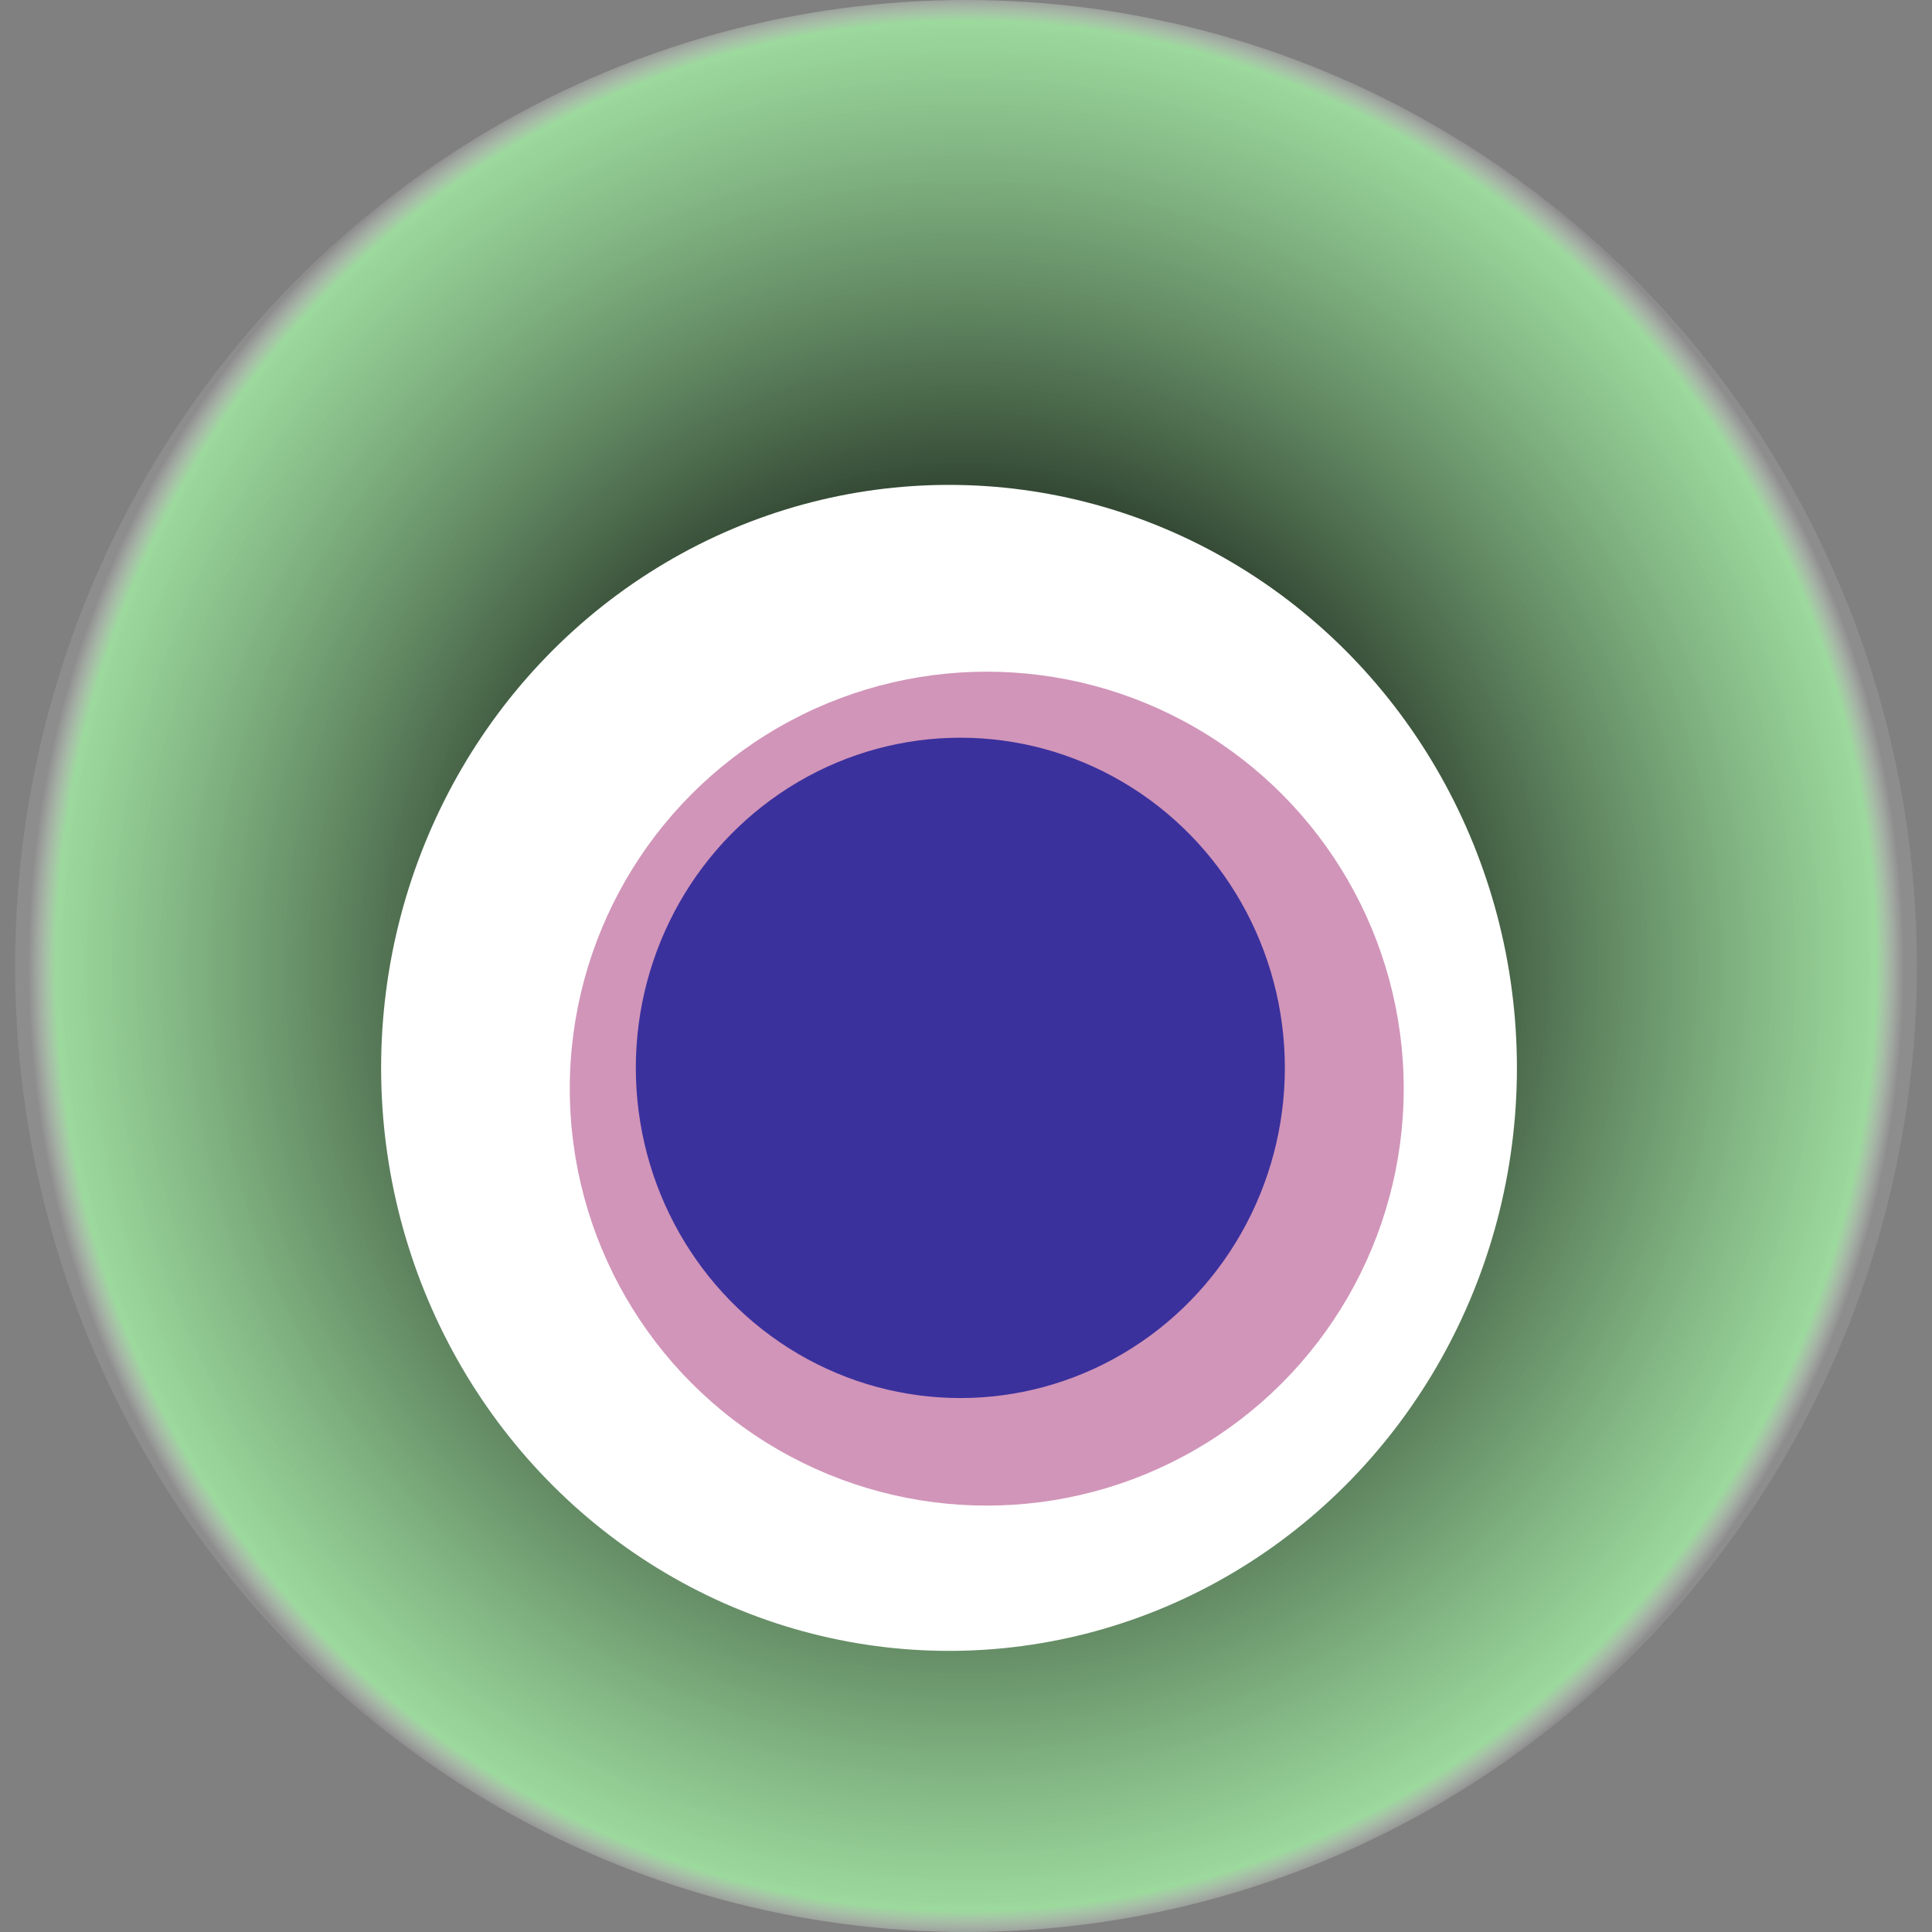 <svg width="1024" height="1024" xmlns="http://www.w3.org/2000/svg"><rect width="100%" height="100%" fill="#808080" stroke="none"/><g><title>0x53cd80e82fccc06c949c8e0e8a53082852877f5e</title><ellipse ry="512" rx="504" cy="512" cx="512" fill="url(#e_1_g)"/><ellipse ry="309" rx="301" cy="566" cx="503" fill="#FFF"/><ellipse ry="221" rx="221" cy="577" cx="523" fill="rgba(164,44,116,0.5)"/><ellipse ry="175" rx="172" cy="566" cx="509" fill="rgba(22, 24, 150, 0.8)"/><animateTransform attributeName="transform" begin="0s" dur="31s" type="rotate" from="360 512 512" to="0 512 512" repeatCount="indefinite"/><defs><radialGradient id="e_1_g"><stop offset="30%" stop-color="#000"/><stop offset="97%" stop-color="rgba(163,239,164,0.8)"/><stop offset="100%" stop-color="rgba(255,255,255,0.1)"/></radialGradient></defs></g></svg>